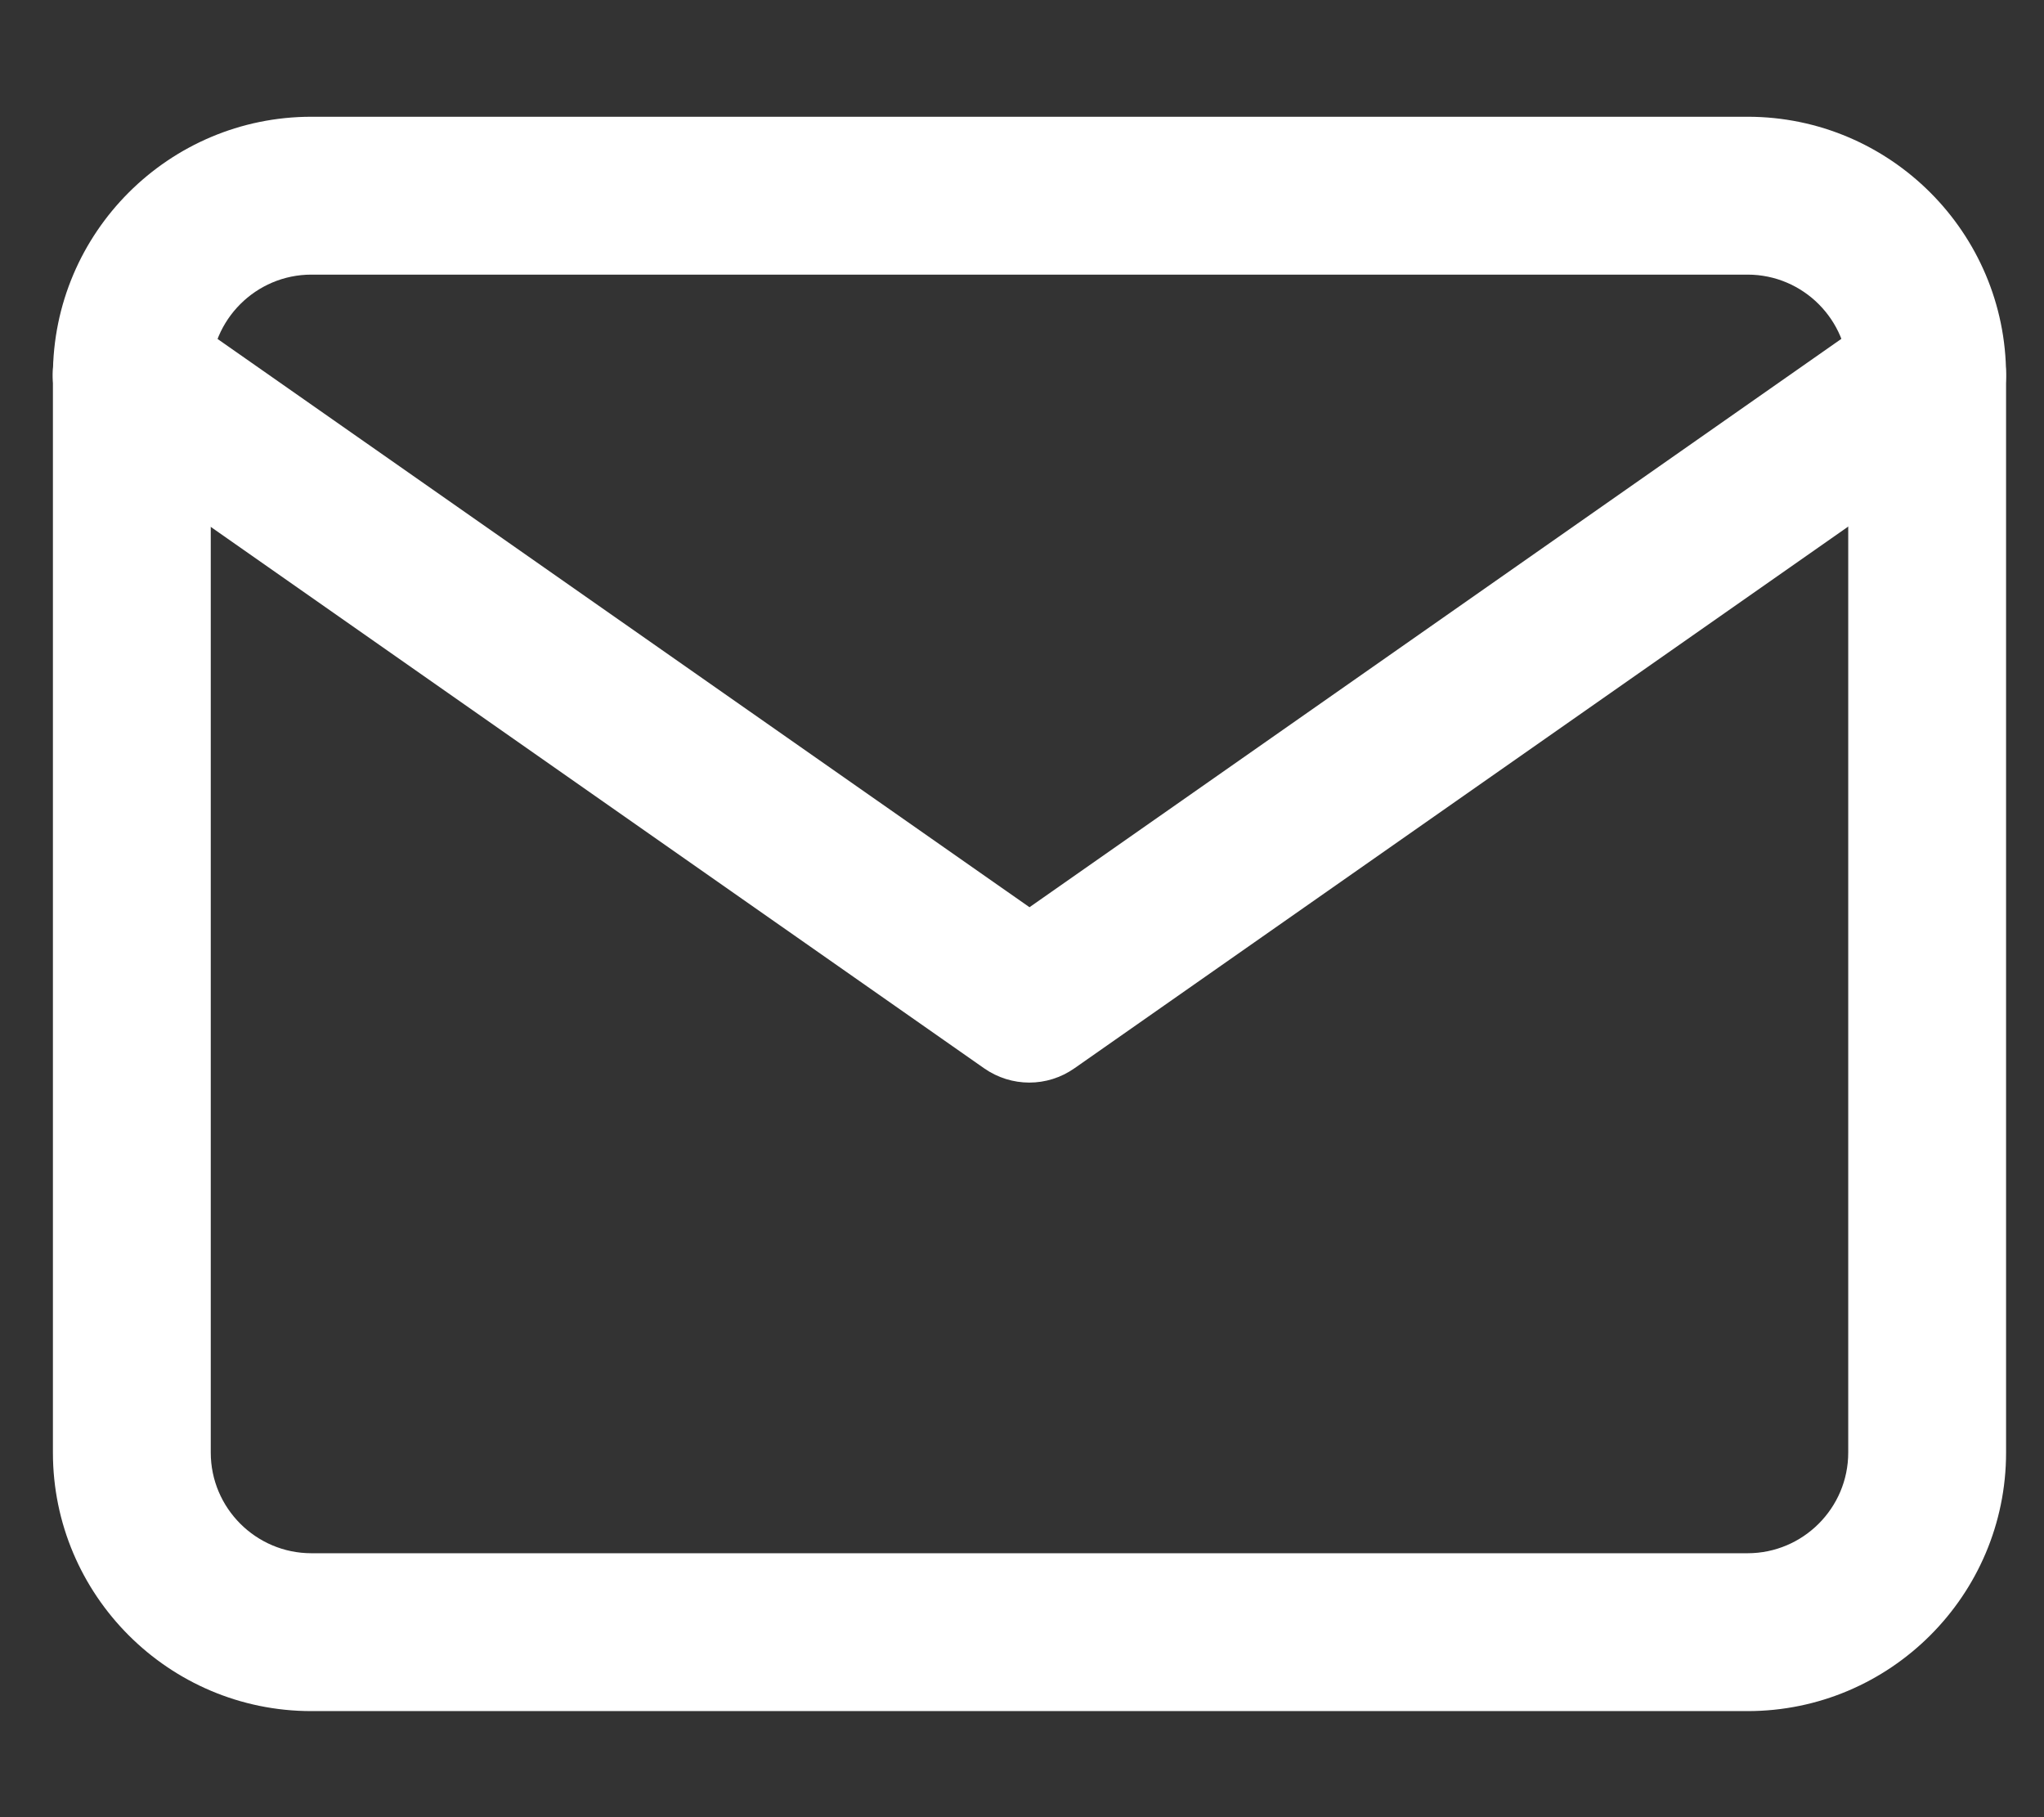 <?xml version="1.0" encoding="UTF-8"?> <!-- Generator: Adobe Illustrator 23.0.3, SVG Export Plug-In . SVG Version: 6.00 Build 0) --> <svg xmlns="http://www.w3.org/2000/svg" xmlns:xlink="http://www.w3.org/1999/xlink" id="Layer_1" x="0px" y="0px" viewBox="0 0 90 80" style="enable-background:new 0 0 90 80;" xml:space="preserve"><rect x="0" y="0" width="90" height="80" fill="#333333" stroke="none"/> <style type="text/css"> .st0{fill:#FFFFFF;} </style> <g> <g> <g> <path class="st0" d="M76.95,5.14H13.71c-6.27,0-11.38,5.1-11.38,11.38v47.43c0,6.27,5.1,11.38,11.38,11.38h63.24 c6.27,0,11.38-5.1,11.38-11.38V16.52C88.33,10.24,83.22,5.14,76.95,5.14z M81.38,63.95c0,2.44-1.99,4.43-4.43,4.43H13.71 c-2.44,0-4.43-1.99-4.43-4.43V16.52c0-2.44,1.99-4.43,4.43-4.43h63.24c2.44,0,4.43,1.99,4.43,4.43V63.95L81.38,63.95z"></path> </g> </g> <g> <g> <path class="st0" d="M87.7,14.52c-1.1-1.57-3.27-1.95-4.84-0.85L45.33,39.94L7.79,13.67c-1.57-1.1-3.74-0.72-4.84,0.85 s-0.72,3.74,0.85,4.84l39.53,27.67c0.6,0.42,1.3,0.63,1.99,0.63c0.7,0,1.39-0.21,1.99-0.63l39.53-27.67 C88.42,18.26,88.8,16.09,87.7,14.52z"></path> </g> </g> </g> </svg> 